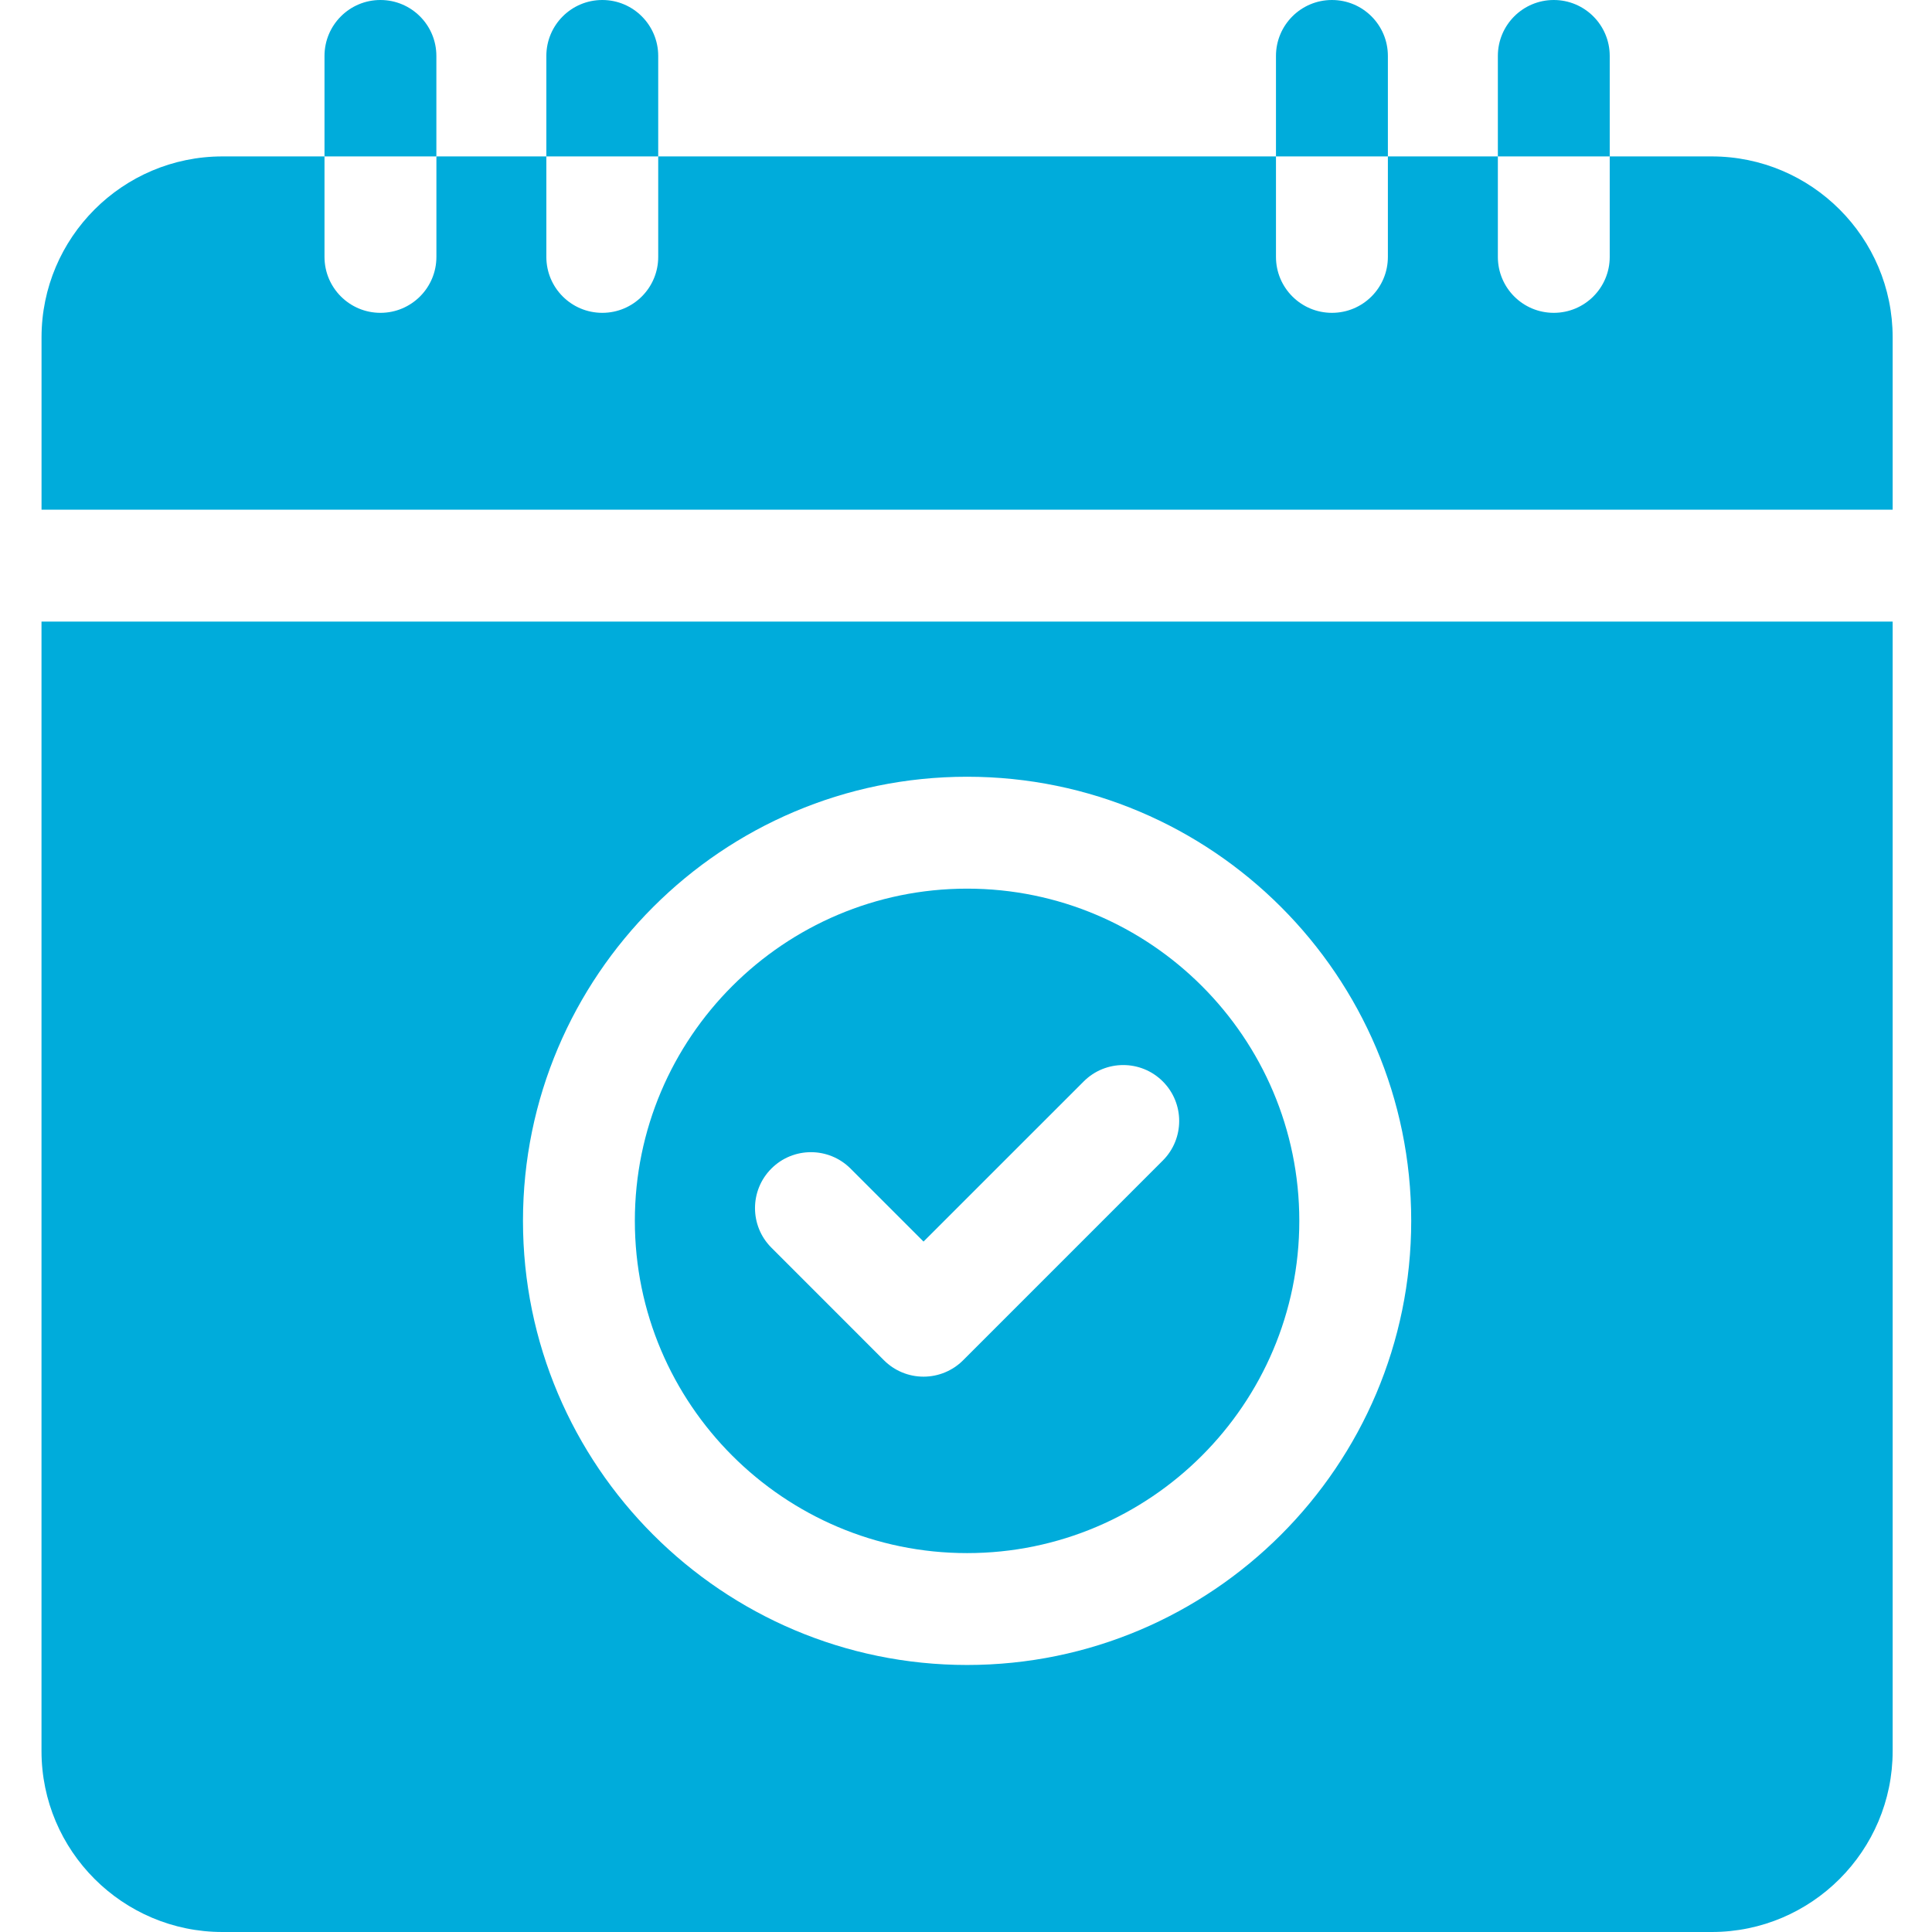 <svg width="52" height="52" viewBox="0 0 52 52" fill="none" xmlns="http://www.w3.org/2000/svg">
<g clip-path="url(#clip0_1_763)">
<path d="M26.03 41.802C30.96 41.802 34.971 37.79 34.971 32.859C34.971 27.929 30.96 23.918 26.03 23.918C21.099 23.918 17.087 27.929 17.087 32.859C17.087 37.79 21.099 41.802 26.03 41.802ZM20.762 31.452C21.35 30.864 22.303 30.864 22.892 31.452L24.857 33.417L29.168 29.107C29.756 28.519 30.709 28.519 31.297 29.107C31.885 29.695 31.885 30.648 31.297 31.236L25.922 36.612C25.639 36.895 25.256 37.053 24.857 37.053C24.457 37.053 24.075 36.895 23.792 36.612L20.762 33.581C20.174 32.993 20.174 32.04 20.762 31.452Z" fill="#00ACDB"/>
<path d="M1.117 47.13C1.117 49.815 3.302 52 5.987 52H46.072C48.757 52 50.941 49.815 50.941 47.13V16.73H1.117V47.13ZM26.03 20.906C32.621 20.906 37.983 26.268 37.983 32.859C37.983 39.451 32.621 44.813 26.03 44.813C19.439 44.813 14.076 39.451 14.076 32.859C14.076 26.268 19.439 20.906 26.03 20.906Z" fill="#00ACDB"/>
<path d="M50.941 13.719V9.08C50.941 6.394 48.757 4.21 46.071 4.21H43.326V6.914C43.326 7.747 42.651 8.42 41.82 8.42C40.988 8.42 40.315 7.747 40.315 6.914V4.21H37.355V6.914C37.355 7.747 36.682 8.42 35.849 8.42C35.018 8.42 34.343 7.747 34.343 6.914V4.21H17.716V6.914C17.716 7.747 17.042 8.42 16.211 8.42C15.379 8.42 14.705 7.747 14.705 6.914V4.21H11.746V6.914C11.746 7.747 11.071 8.42 10.24 8.42C9.409 8.42 8.734 7.747 8.734 6.914V4.21H5.988C3.302 4.21 1.118 6.394 1.118 9.08V13.719H50.941Z" fill="#00ACDB"/>
<path d="M43.326 1.506C43.326 0.674 42.651 0 41.82 0C40.988 0 40.315 0.674 40.315 1.506V4.21H43.326V1.506Z" fill="#00ACDB"/>
<path d="M37.355 1.506C37.355 0.674 36.682 0 35.849 0C35.018 0 34.343 0.674 34.343 1.506V4.21H37.355V1.506Z" fill="#00ACDB"/>
<path d="M17.716 1.506C17.716 0.674 17.042 0 16.211 0C15.379 0 14.705 0.674 14.705 1.506V4.21H17.716V1.506Z" fill="#00ACDB"/>
<path d="M11.745 1.506C11.745 0.674 11.071 0 10.239 0C9.408 0 8.734 0.674 8.734 1.506V4.21H11.745V1.506Z" fill="#00ACDB"/>
</g>
<defs>
<clipPath id="clip0_1_763">
<rect width="52" height="52" fill="white"/>
</clipPath>
</defs>
</svg>
